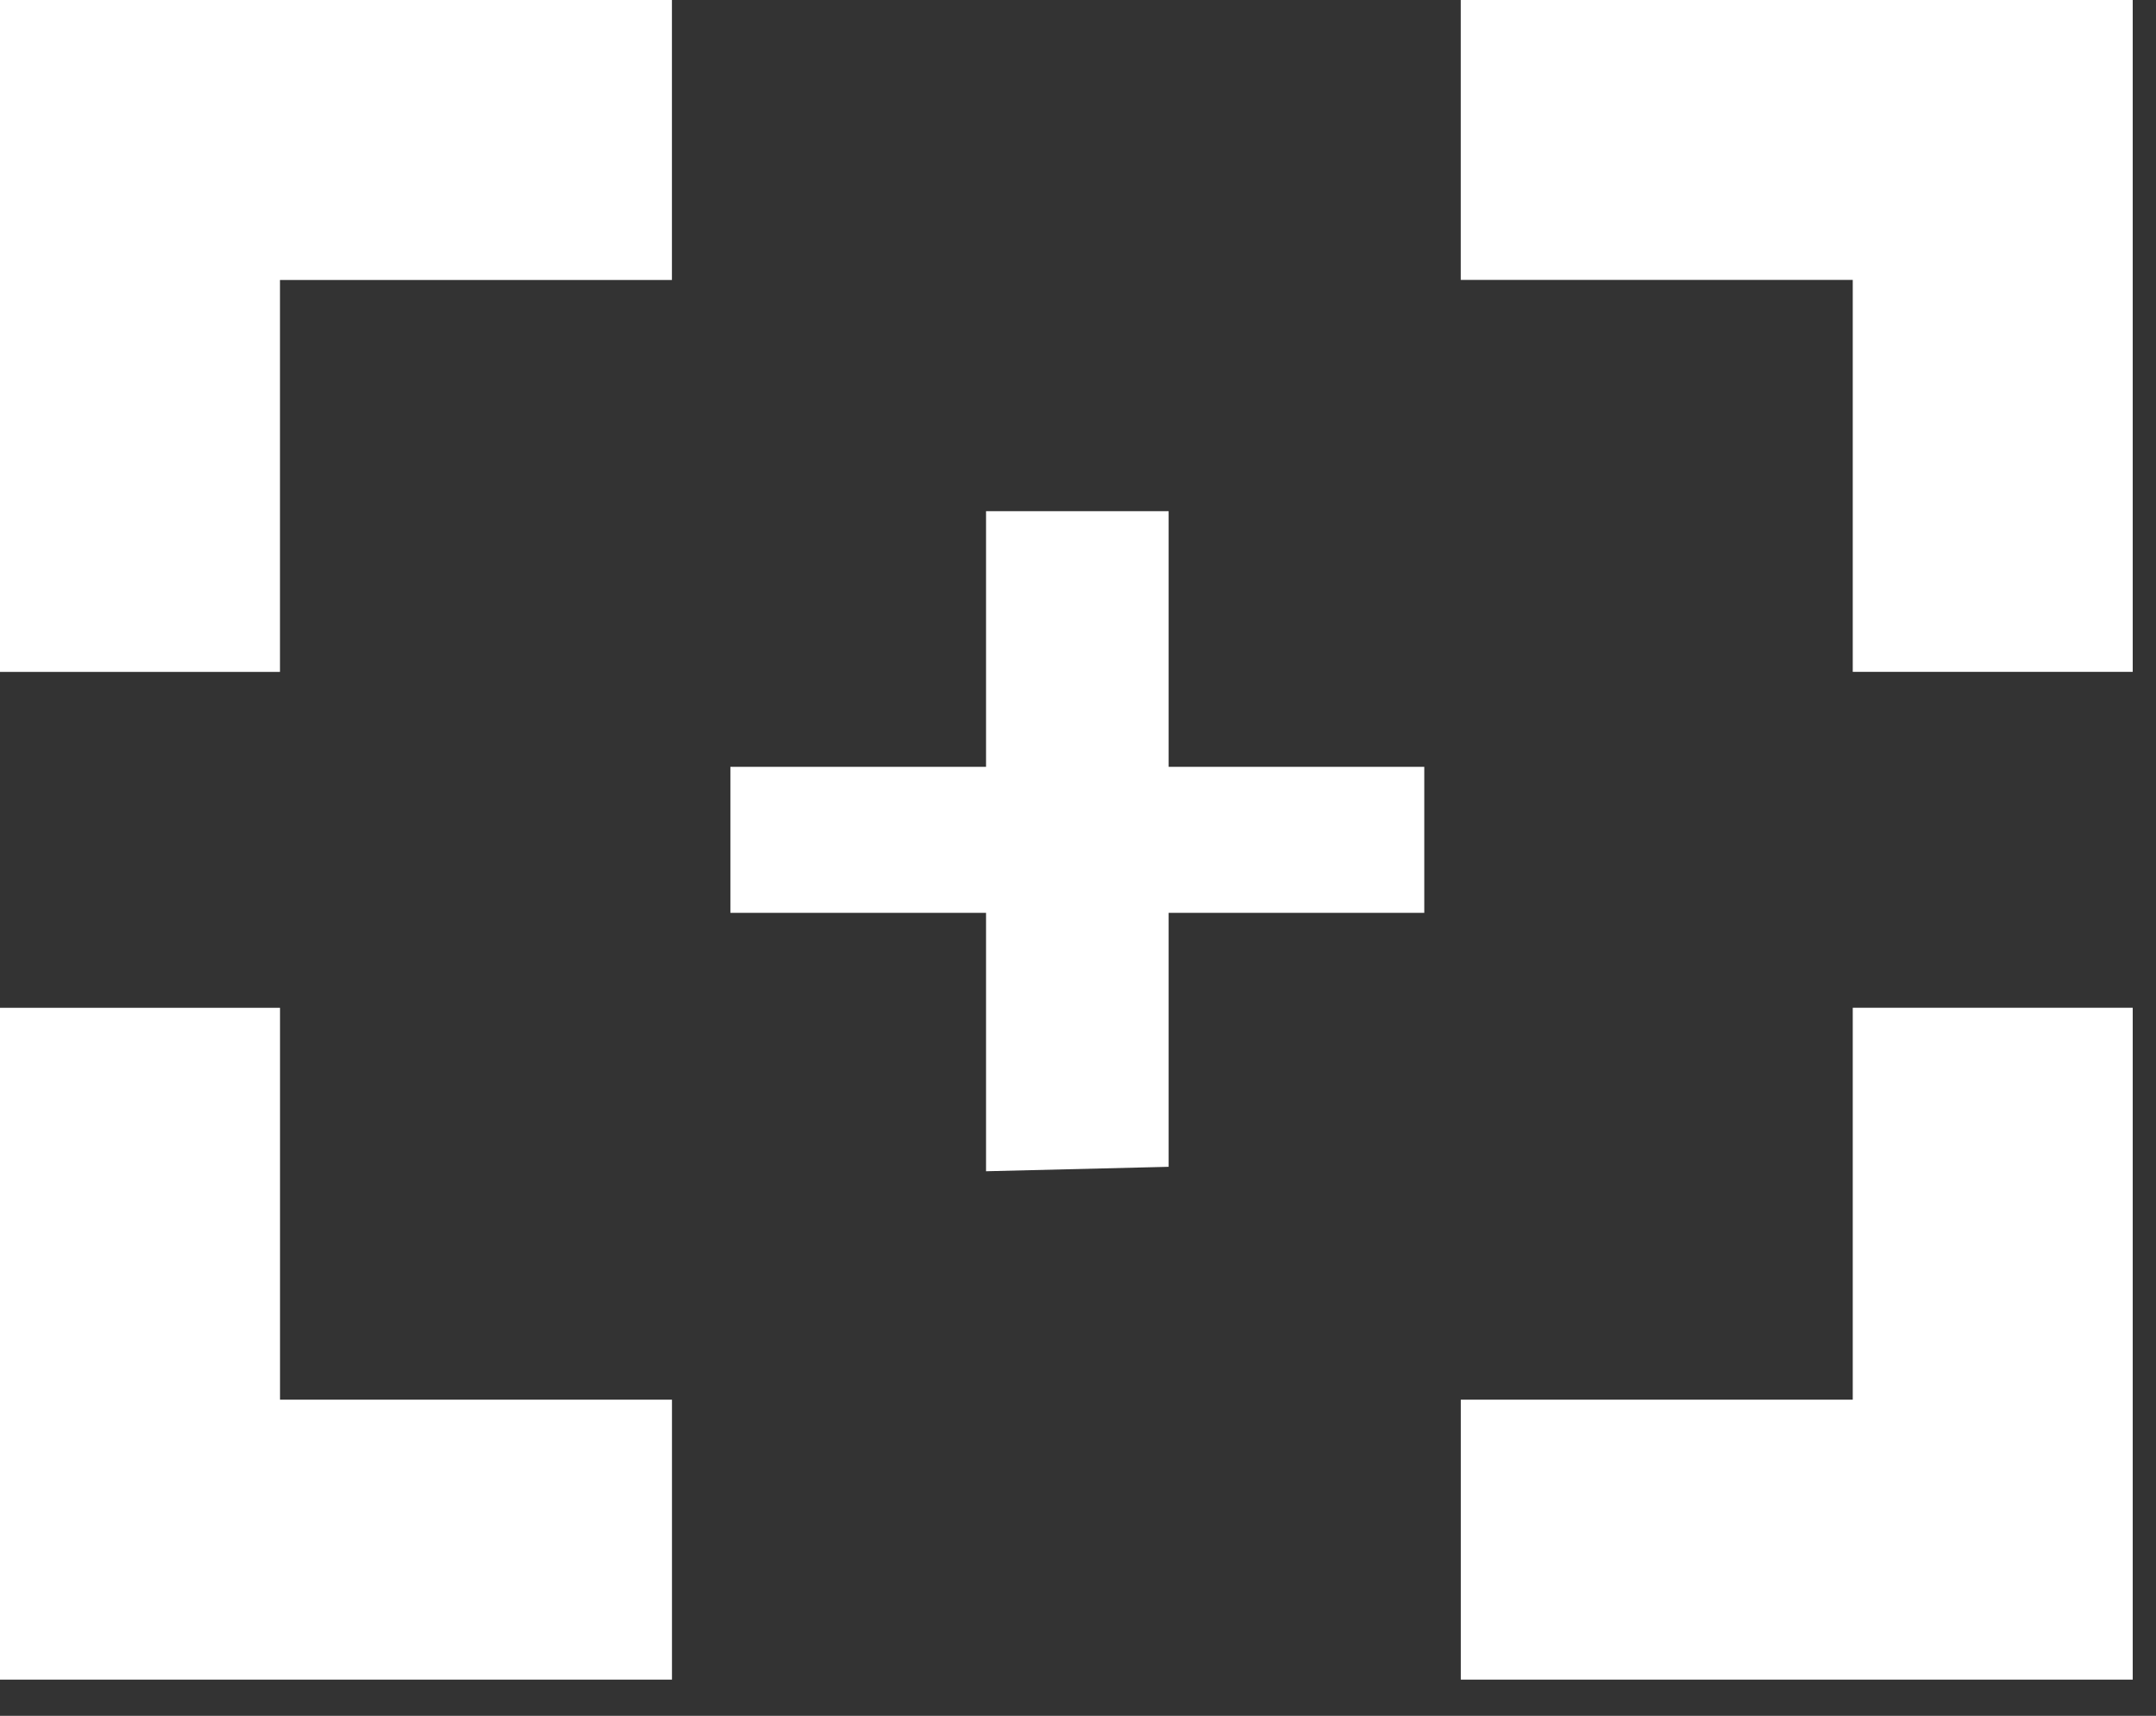 <svg width="49" height="39" viewBox="0 0 49 39" fill="none" xmlns="http://www.w3.org/2000/svg">
<rect x="0" y="0" width="49" height="39" fill="#333333" stroke="none"/>
<path d="M6.364 31.814H15.272V38.177H0V22.907H6.364V31.814Z" fill="white"/>
<path d="M6.363 6.364L6.363 15.272L-6.67538e-07 15.272L0 0L15.271 0L15.271 6.364L6.363 6.364Z" fill="white"/>
<path d="M42.108 6.362L33.199 6.362L33.199 1.33508e-06L48.471 0L48.471 15.271L42.108 15.271L42.108 6.362Z" fill="white"/>
<path d="M42.108 31.814L42.108 22.906L48.471 22.906L48.471 38.177L33.2 38.177L33.2 31.814L42.108 31.814Z" fill="white"/>
<path d="M26.56 26.521L22.41 26.622L22.41 20.749H16.6L16.6 17.429H22.41V11.619L26.56 11.619V17.429H32.37V20.749H26.56V26.521Z" fill="white"/>
</svg>
